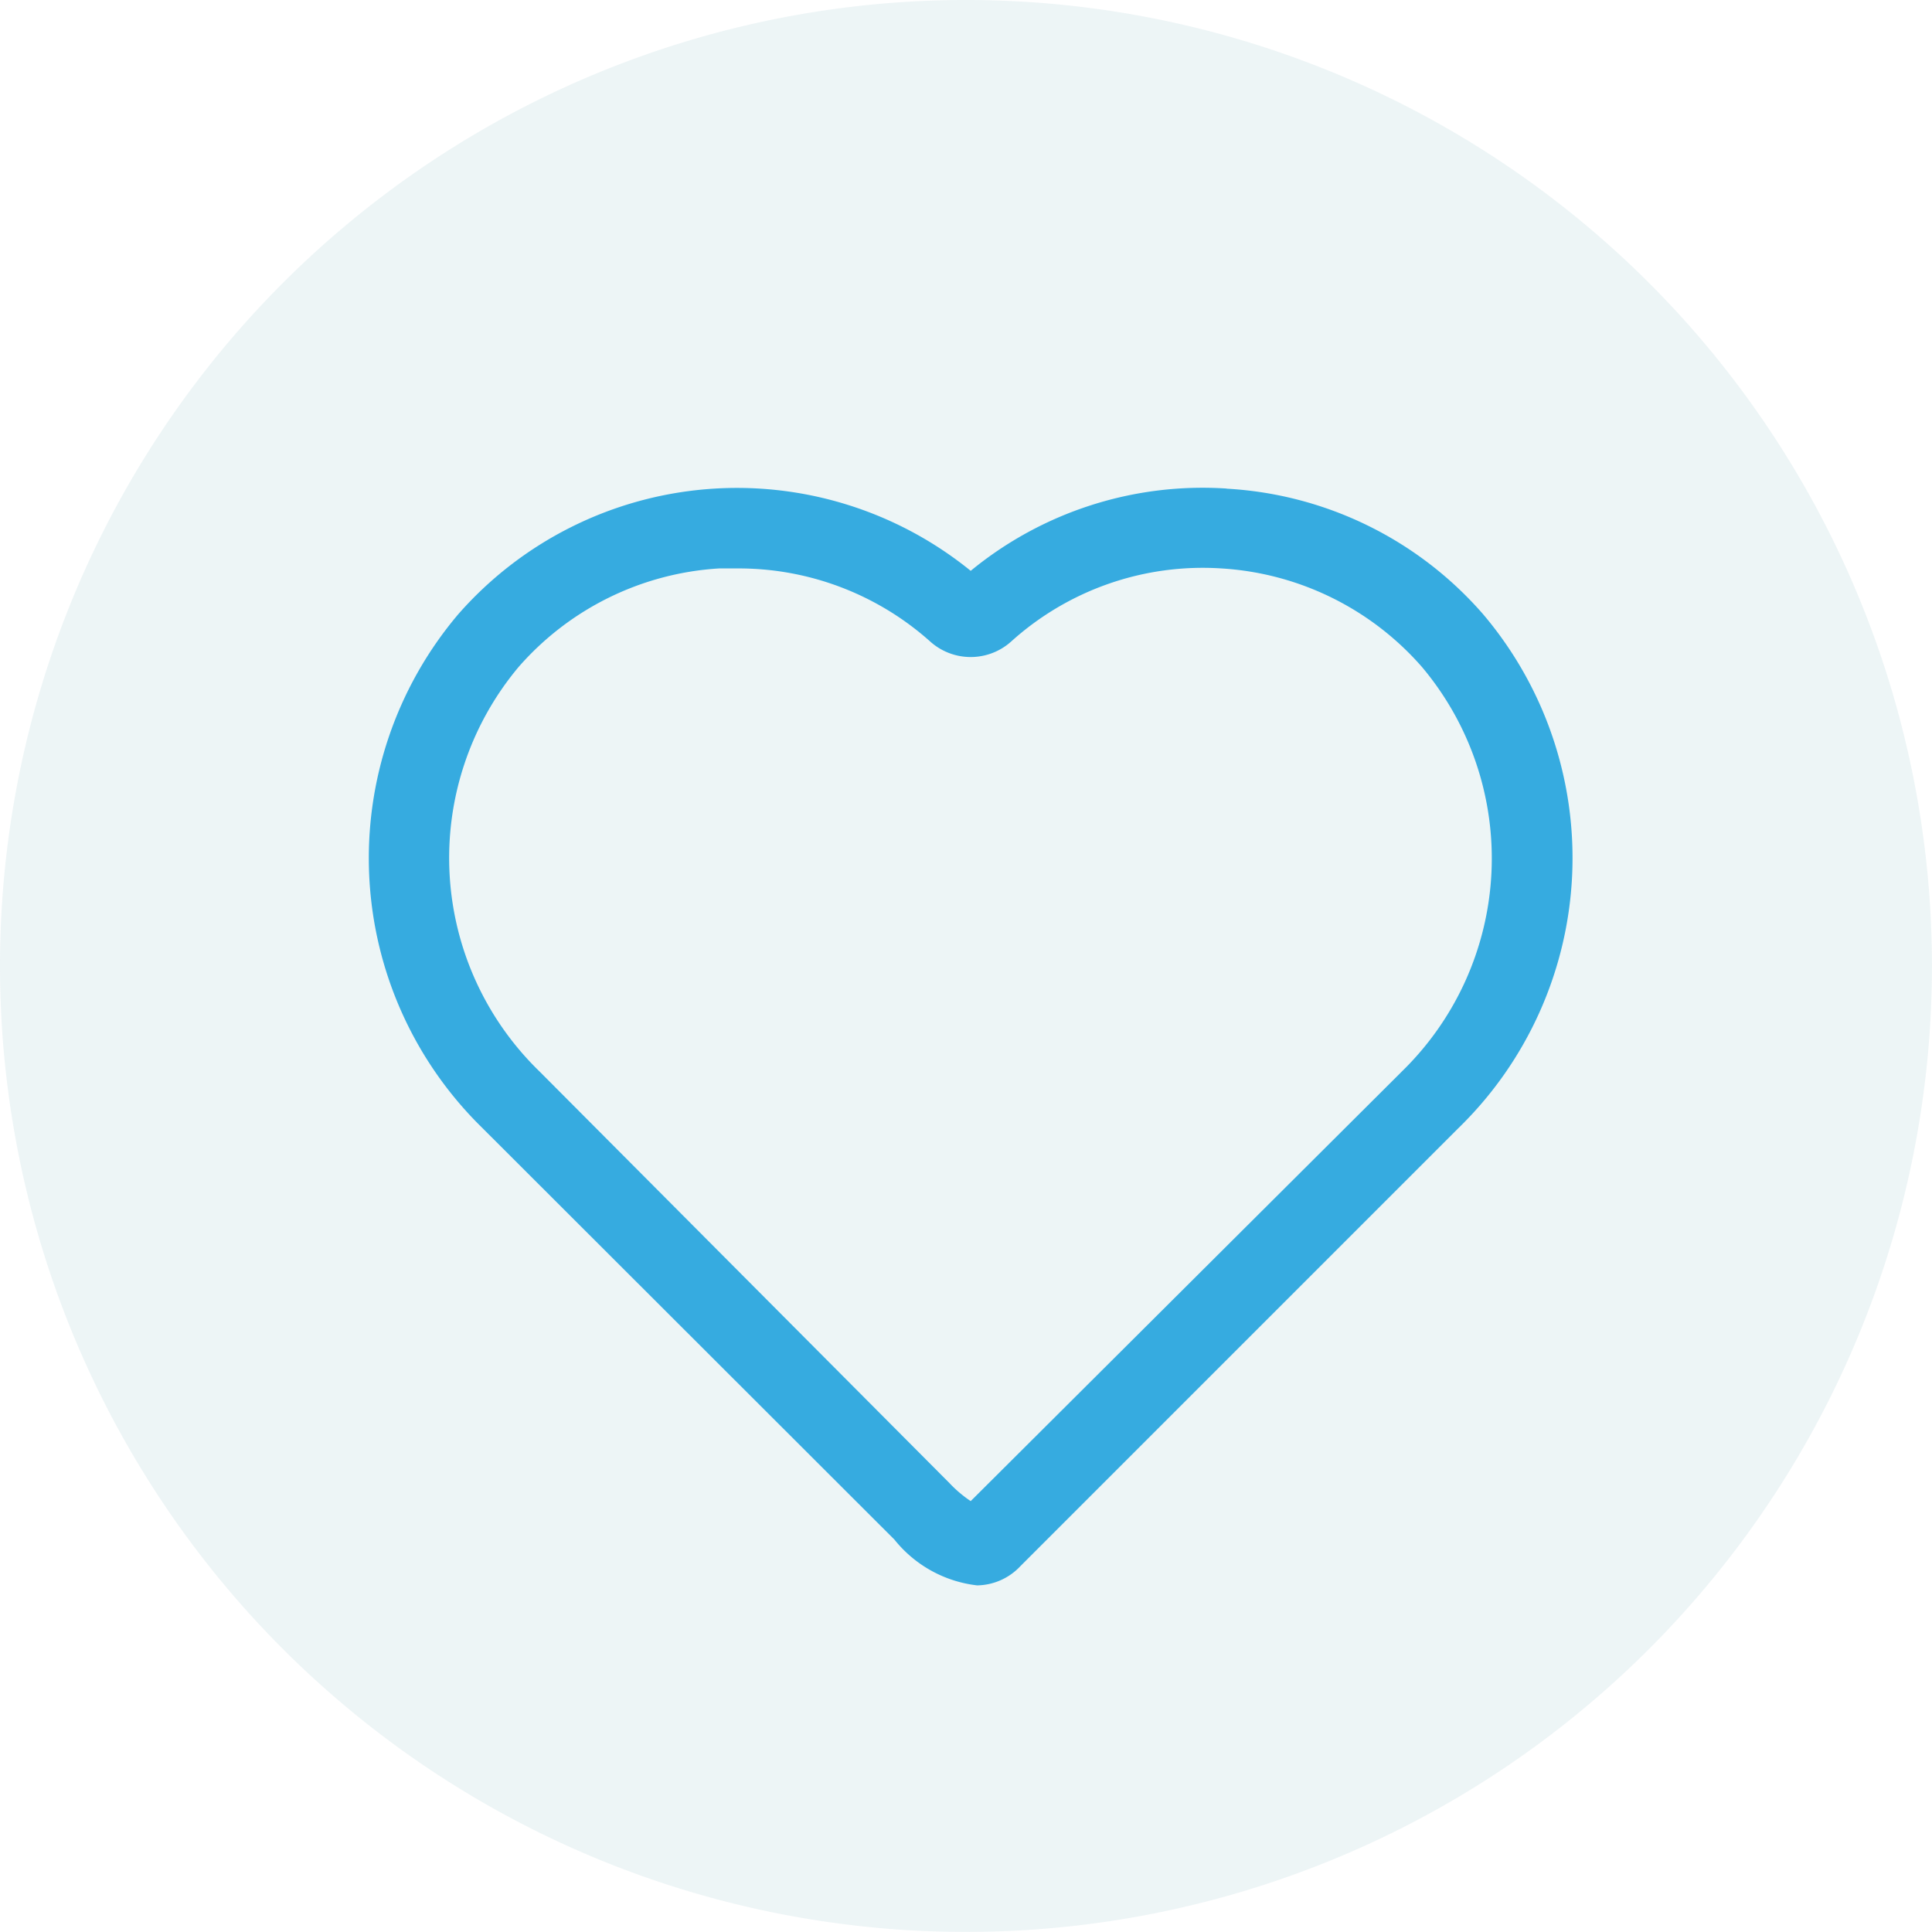 <?xml version="1.0" encoding="UTF-8"?> <svg xmlns="http://www.w3.org/2000/svg" xmlns:xlink="http://www.w3.org/1999/xlink" width="62.086" height="62.084" viewBox="0 0 62.086 62.084"><defs><clipPath id="clip-path"><rect id="Rectangle_1486" data-name="Rectangle 1486" width="62.086" height="62.084" fill="none"></rect></clipPath></defs><g id="Group_7505" data-name="Group 7505" transform="translate(-136.721 -1324.49)"><g id="Group_6745" data-name="Group 6745" transform="translate(136.721 1324.49)" opacity="0.1"><g id="Group_6744" data-name="Group 6744" transform="translate(0 0)"><g id="Group_6743" data-name="Group 6743" clip-path="url(#clip-path)"><path id="Path_36242" data-name="Path 36242" d="M155.059,62.084a31.042,31.042,0,1,0-31.043-31.041,31.042,31.042,0,0,0,31.043,31.041" transform="translate(-124.016 0)" fill="#4895a3"></path></g></g></g><path id="Path_36243" data-name="Path 36243" d="M162.906,26.3,149.056,40.1a3.966,3.966,0,0,1-.684-.58L135.207,26.3a9.556,9.556,0,0,1-.684-13,9.3,9.3,0,0,1,6.448-3.172h.58a9.235,9.235,0,0,1,6.215,2.359,1.947,1.947,0,0,0,2.579,0,9.189,9.189,0,0,1,6.769-2.359,9.3,9.3,0,0,1,6.448,3.172,9.555,9.555,0,0,1-.657,13M157.283,7.561a11.737,11.737,0,0,0-8.227,2.644A11.915,11.915,0,0,0,132.588,11.6a12.126,12.126,0,0,0,.786,16.52l13.231,13.217a3.988,3.988,0,0,0,2.656,1.471,1.941,1.941,0,0,0,1.394-.62l14.068-14.068a12.111,12.111,0,0,0,.8-16.52,11.786,11.786,0,0,0-8.239-4.035" transform="translate(18.859 1332.629)" fill="#36abe0"></path></g></svg> 